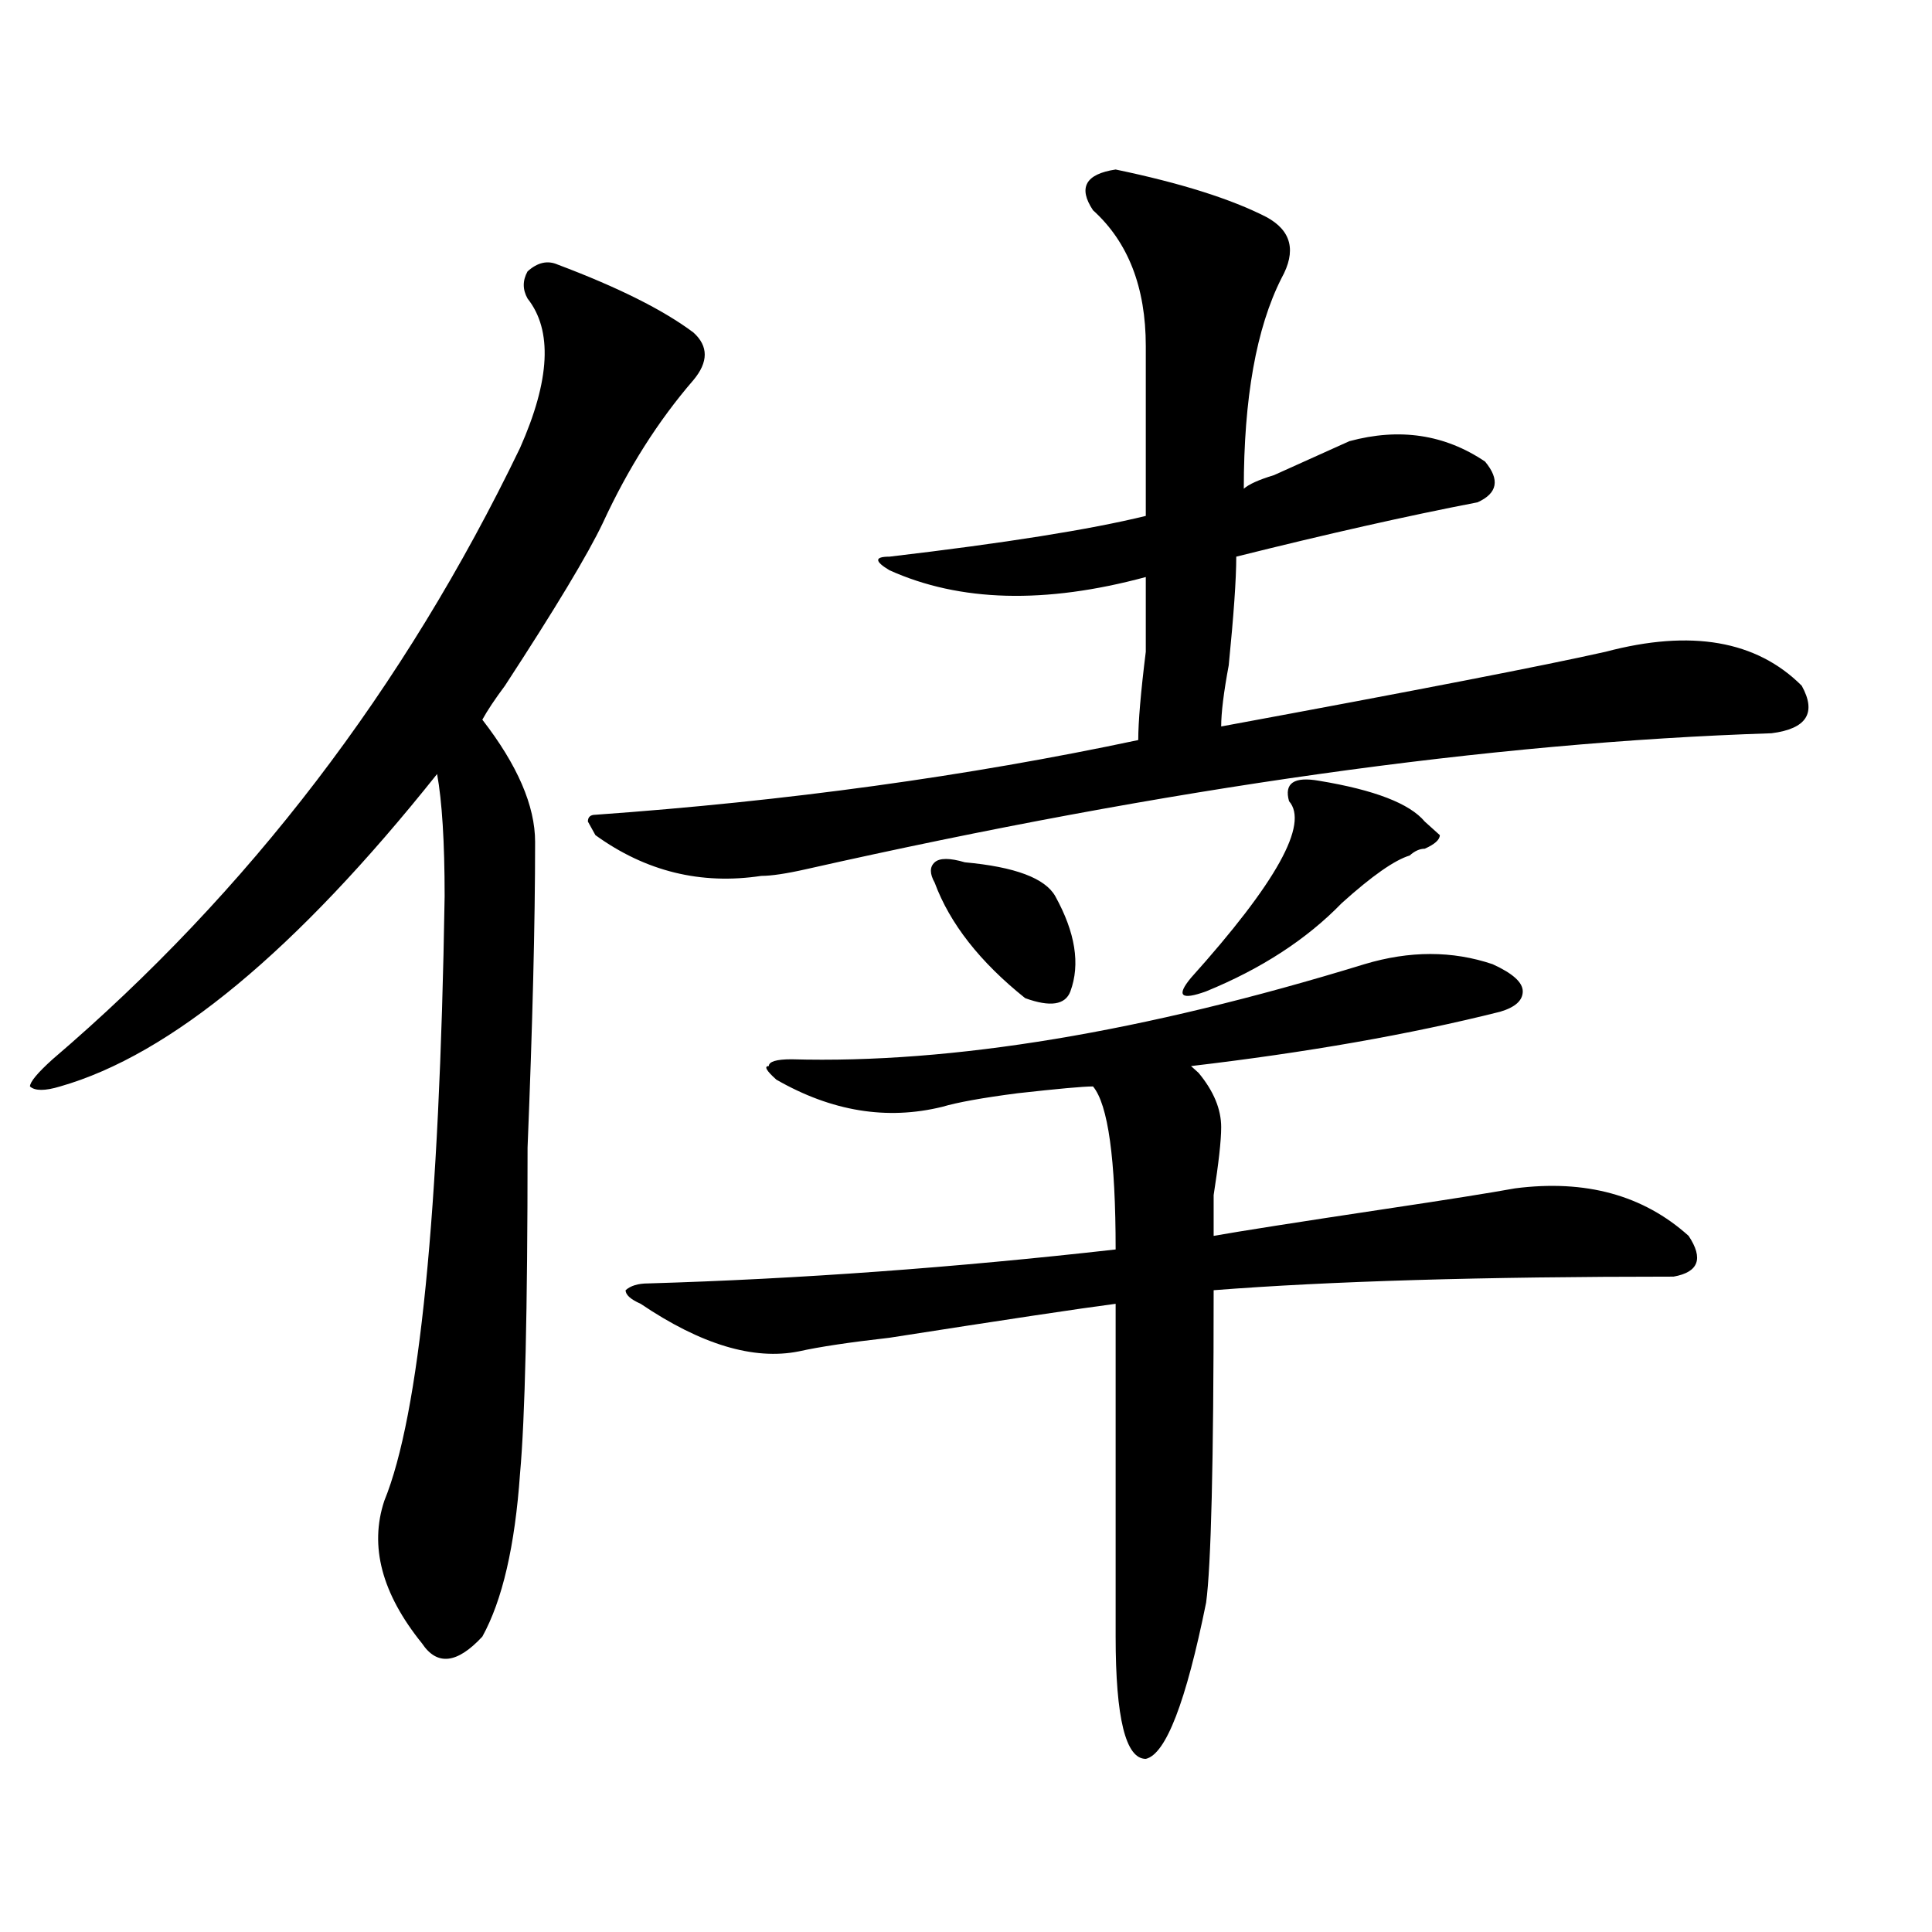 <?xml version="1.0" encoding="utf-8"?>
<!-- Generator: Adobe Illustrator 16.0.0, SVG Export Plug-In . SVG Version: 6.00 Build 0)  -->
<!DOCTYPE svg PUBLIC "-//W3C//DTD SVG 1.1//EN" "http://www.w3.org/Graphics/SVG/1.1/DTD/svg11.dtd">
<svg version="1.1" id="图层_1" xmlns="http://www.w3.org/2000/svg" xmlns:xlink="http://www.w3.org/1999/xlink" x="0px" y="0px"
	 width="1000px" height="1000px" viewBox="0 0 1000 1000" enable-background="new 0 0 1000 1000" xml:space="preserve">
<path d="M288.676,136.953c31.219,11.755,54.633,23.456,70.242,35.156c7.805,7.031,7.805,15.271,0,24.609
	c-18.231,21.094-33.841,45.703-46.828,73.828c-7.805,16.425-24.755,44.55-50.73,84.375c-5.243,7.031-9.146,12.909-11.707,17.578
	c18.171,23.456,27.316,44.55,27.316,63.281c0,42.188-1.341,94.922-3.902,158.203c0,84.375-1.341,140.625-3.902,168.75
	c-2.622,37.519-9.146,65.588-19.512,84.375c-13.048,14.063-23.414,15.216-31.219,3.516c-20.853-25.818-27.316-50.372-19.512-73.828
	c18.171-44.495,28.597-148.81,31.219-312.891c0-28.125-1.341-49.219-3.902-63.281C153.374,492.031,88.315,545.974,31.121,562.344
	c-7.805,2.362-13.048,2.362-15.609,0c0-2.308,3.902-7.031,11.707-14.063C128.68,461.599,209.288,356.13,269.164,231.875
	c15.609-35.156,16.89-60.919,3.902-77.344c-2.622-4.669-2.622-9.339,0-14.063C278.249,135.8,283.433,134.646,288.676,136.953z
	 M577.449,87.734c33.78,7.031,59.815,15.271,78.047,24.609c12.987,7.031,15.609,17.578,7.805,31.641
	c-13.048,25.817-19.512,62.128-19.512,108.984c2.562-2.308,7.805-4.669,15.609-7.031c5.183-2.308,18.171-8.185,39.023-17.578
	c25.976-7.031,49.39-3.516,70.242,10.547c7.805,9.394,6.464,16.425-3.902,21.094c-36.462,7.031-78.047,16.425-124.875,28.125
	c0,11.755-1.341,30.487-3.902,56.25c-2.622,14.063-3.902,24.609-3.902,31.641c101.461-18.731,167.801-31.641,199.02-38.672
	c44.206-11.7,78.047-5.823,101.461,17.578c7.805,14.063,2.562,22.302-15.609,24.609c-145.728,4.724-312.188,28.125-499.5,70.313
	c-10.427,2.362-18.231,3.516-23.414,3.516c-31.219,4.724-59.876-2.308-85.852-21.094l-3.902-7.031c0-2.308,1.28-3.516,3.902-3.516
	c98.839-7.031,192.495-19.886,280.969-38.672c0-9.339,1.28-24.609,3.902-45.703c0-18.731,0-31.641,0-38.672
	c-52.071,14.063-96.278,12.909-132.68-3.516c-7.805-4.669-7.805-7.031,0-7.031c59.815-7.031,104.022-14.063,132.68-21.094
	c0-30.433,0-59.766,0-87.891c0-30.433-9.146-53.888-27.316-70.313C557.938,97.128,561.84,90.097,577.449,87.734z M706.227,499.063
	c23.414-7.031,45.487-7.031,66.34,0c10.366,4.724,15.609,9.394,15.609,14.063c0,4.724-3.902,8.239-11.707,10.547
	c-46.828,11.755-100.181,21.094-159.996,28.125l3.902,3.516c7.805,9.394,11.707,18.786,11.707,28.125
	c0,7.031-1.341,18.786-3.902,35.156c0,11.755,0,18.786,0,21.094c12.987-2.308,42.926-7.031,89.754-14.063
	c31.219-4.669,53.292-8.185,66.34-10.547c36.401-4.669,66.34,3.516,89.754,24.609c7.805,11.755,5.183,18.786-7.805,21.094
	c-98.899,0-178.228,2.362-238.043,7.031c0,89.099-1.341,142.932-3.902,161.719c-10.427,51.525-20.853,78.497-31.219,80.859
	c-10.427,0-15.609-21.094-15.609-63.281c0-56.25,0-113.653,0-172.266c-18.231,2.362-57.255,8.239-117.07,17.578
	c-20.853,2.362-36.462,4.724-46.828,7.031c-23.414,4.724-50.73-3.516-81.949-24.609c-5.243-2.308-7.805-4.669-7.805-7.031
	c2.562-2.308,6.464-3.516,11.707-3.516c78.047-2.308,158.655-8.185,241.945-17.578c0-46.856-3.902-74.981-11.707-84.375
	c-5.243,0-18.231,1.208-39.023,3.516c-18.231,2.362-31.219,4.724-39.023,7.031c-28.657,7.031-57.255,2.362-85.852-14.063
	c-5.243-4.669-6.524-7.031-3.902-7.031c0-2.308,3.902-3.516,11.707-3.516C492.878,550.644,591.718,534.219,706.227,499.063z
	 M499.402,446.328c25.976,2.362,41.585,8.239,46.828,17.578c10.366,18.786,12.987,35.156,7.805,49.219
	c-2.622,7.031-10.427,8.239-23.414,3.516c-23.414-18.731-39.023-38.672-46.828-59.766c-2.622-4.669-2.622-8.185,0-10.547
	C486.354,444.021,491.598,444.021,499.402,446.328z M682.813,404.141c28.597,4.724,46.828,11.755,54.633,21.094l7.805,7.031
	c0,2.362-2.622,4.724-7.805,7.031c-2.622,0-5.243,1.208-7.805,3.516c-7.805,2.362-19.512,10.547-35.121,24.609
	c-18.231,18.786-41.646,34.003-70.242,45.703c-13.048,4.724-15.609,2.362-7.805-7.031c44.206-49.219,61.097-79.651,50.73-91.406
	C664.581,405.349,669.765,401.833,682.813,404.141z"/>
</svg>
